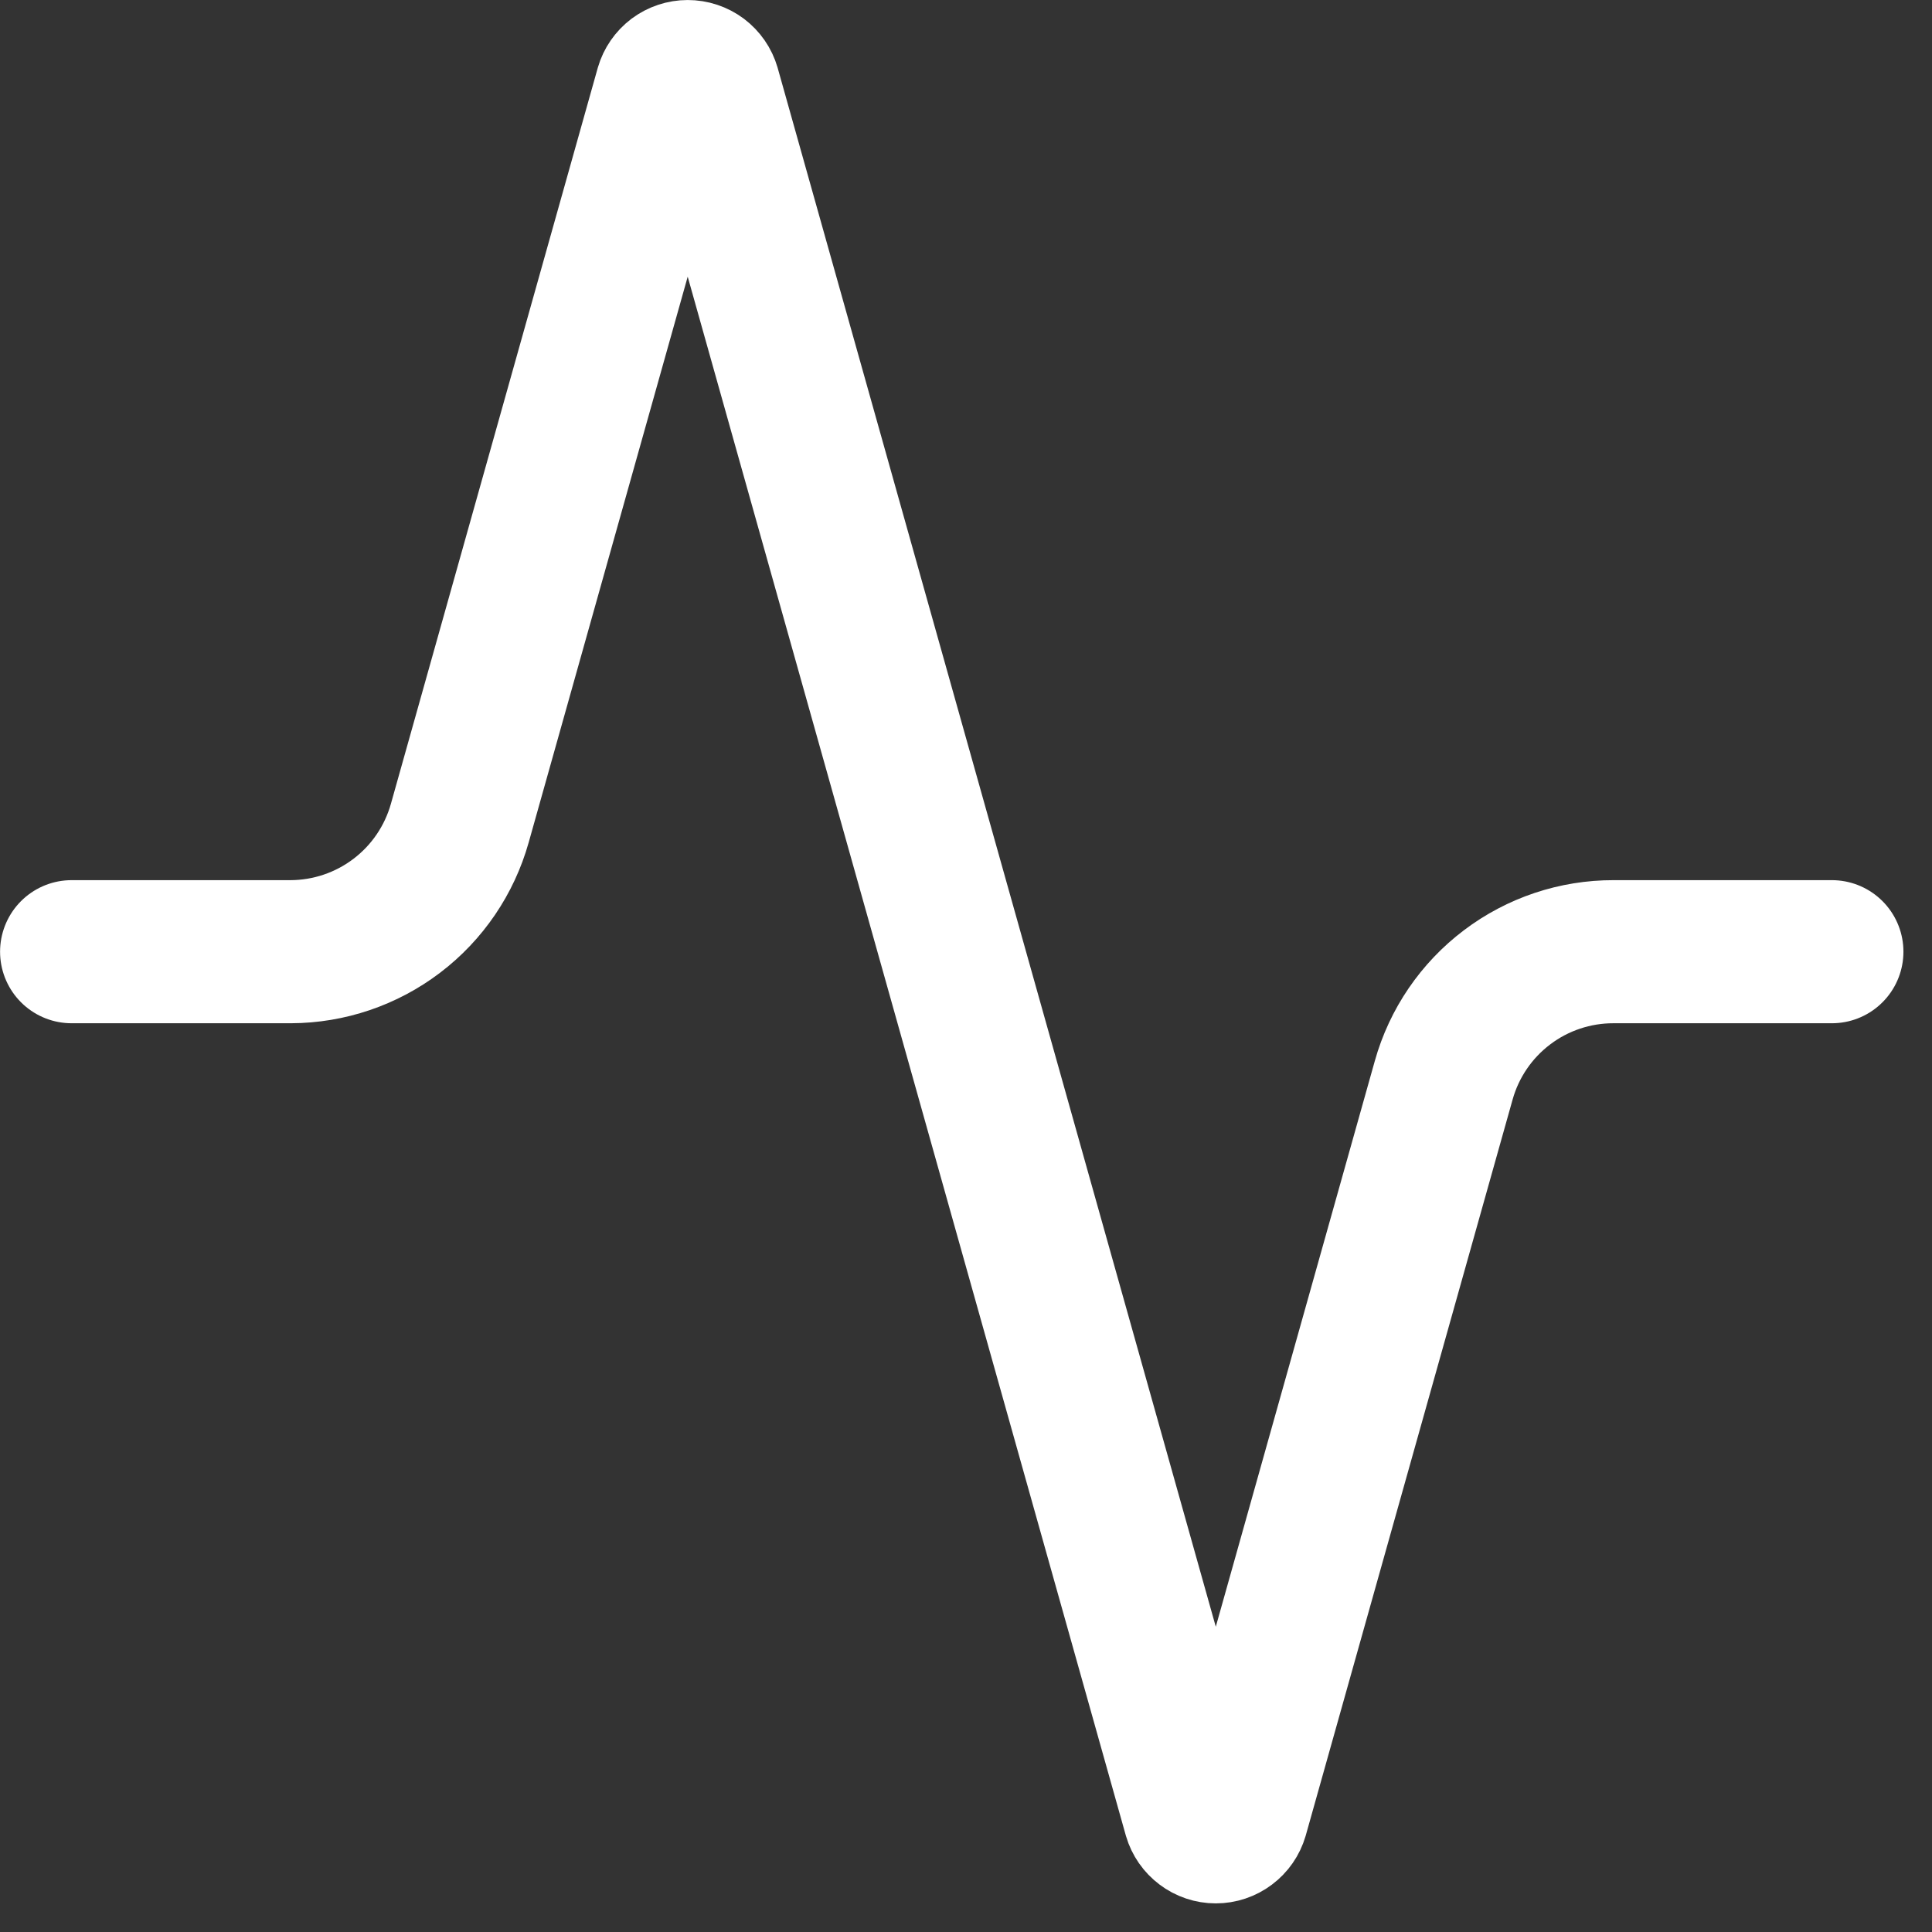 <svg width="45" height="45" viewBox="0 0 45 45" fill="none" xmlns="http://www.w3.org/2000/svg">
<rect x="0" y="0" width="45" height="45" fill="#333333" stroke="none"/>
<path d="M42.668 22.167H37.584C36.688 22.165 35.816 22.456 35.102 22.997C34.387 23.537 33.869 24.297 33.627 25.16L28.81 42.298C28.779 42.404 28.714 42.498 28.625 42.564C28.537 42.631 28.429 42.667 28.318 42.667C28.207 42.667 28.099 42.631 28.011 42.564C27.922 42.498 27.857 42.404 27.826 42.298L16.51 2.036C16.479 1.929 16.414 1.836 16.326 1.769C16.237 1.703 16.129 1.667 16.018 1.667C15.907 1.667 15.799 1.703 15.71 1.769C15.622 1.836 15.557 1.929 15.526 2.036L10.709 19.174C10.467 20.033 9.953 20.79 9.242 21.33C8.532 21.87 7.665 22.164 6.772 22.167H1.668" stroke="white" stroke-width="3.333" stroke-linecap="round" stroke-linejoin="round"/>
</svg>
